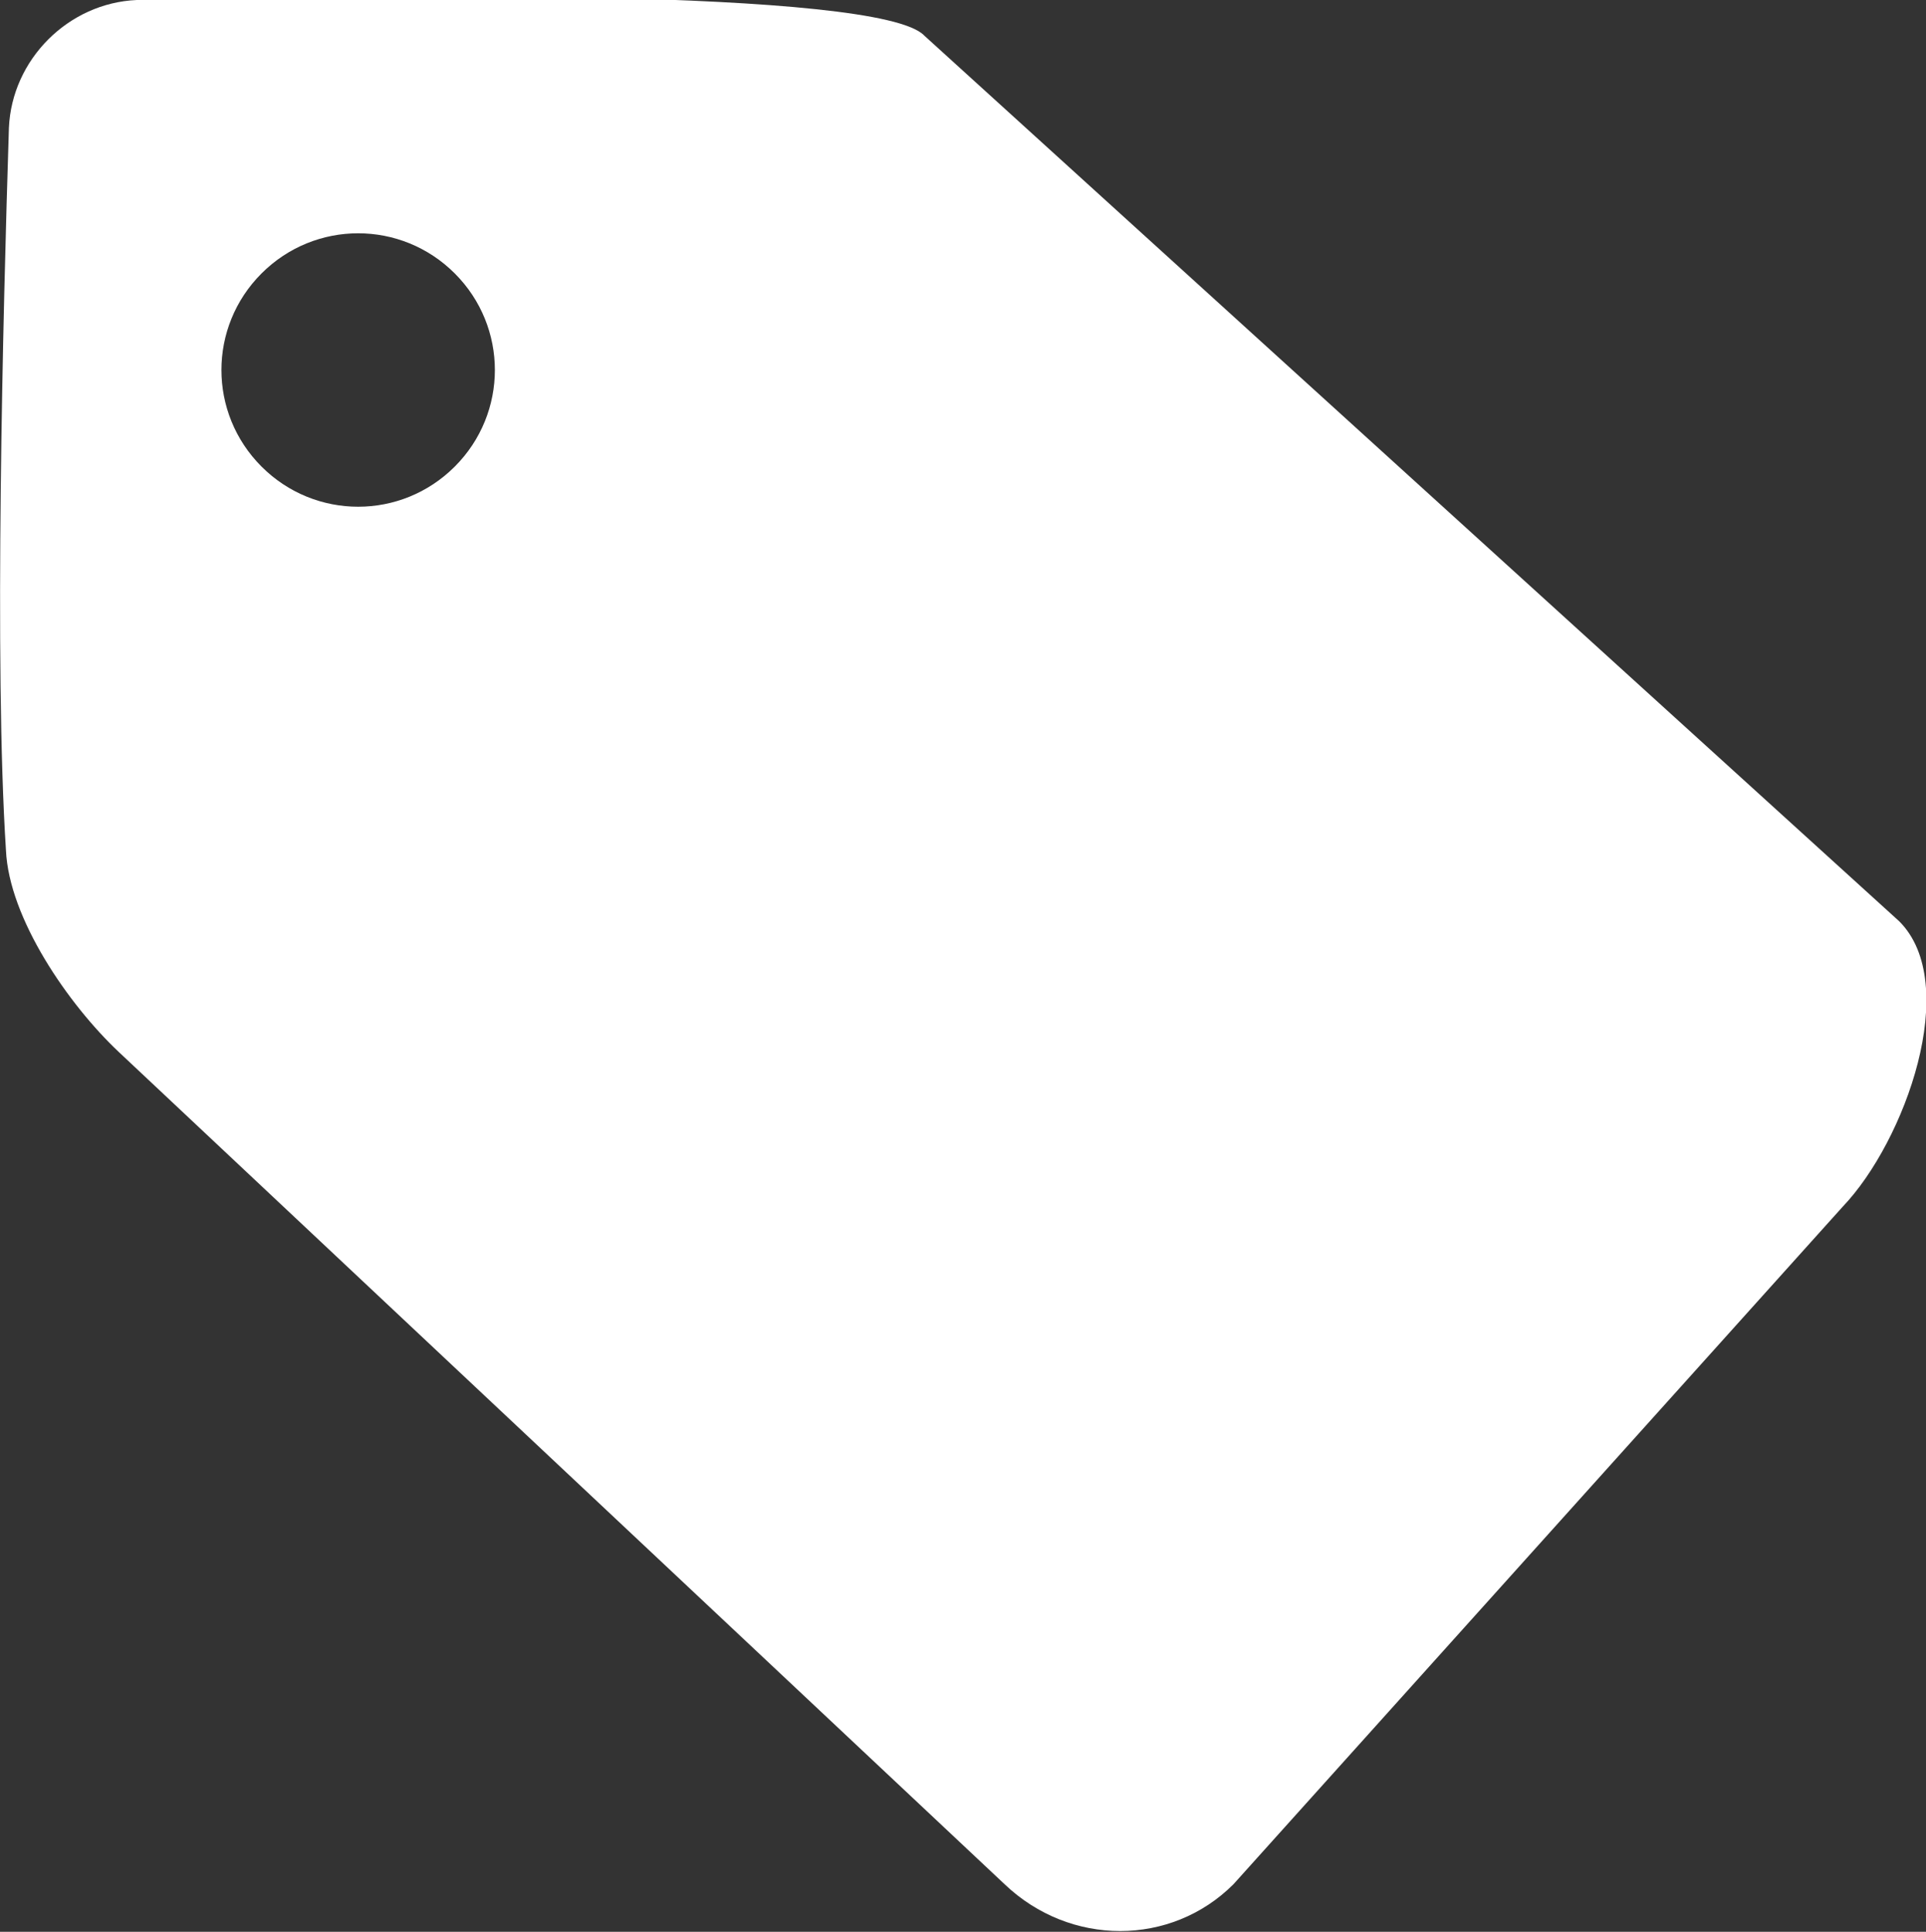 <?xml version="1.0" encoding="utf-8"?>
<!-- Generator: Adobe Illustrator 21.1.0, SVG Export Plug-In . SVG Version: 6.00 Build 0)  -->
<svg version="1.1" id="Capa_1" xmlns="http://www.w3.org/2000/svg" xmlns:xlink="http://www.w3.org/1999/xlink" x="0px" y="0px"
	 viewBox="0 0 64.8 65" style="enable-background:new 0 0 64.8 65;" xml:space="preserve">
<rect x="0" y="0" width="64.8" height="65" fill="#333333" stroke="none"/>
<style type="text/css">
	.st0{fill:#FFFFFF;}
</style>
<g>
	<path class="st0" d="M41.5,63.4c-2.1,2.1-5.5,2.1-7.7,0L4,35.4c-1.7-1.6-3.7-4.5-3.8-6.8c-0.4-6.2-0.1-18,0.1-24.3
		c0.1-2.3,2-4.2,4.3-4.3c8-0.2,25-0.4,26.5,1.2L63.9,31c2.1,2.1,0.2,7.4-1.9,9.6L41.5,63.4z M15.3,9.2c-1.8-1.8-4.7-1.8-6.5,0
		c-1.8,1.8-1.8,4.7,0,6.5c1.8,1.8,4.7,1.8,6.5,0C17.1,13.9,17.1,11,15.3,9.2z"/>
</g>
</svg>
